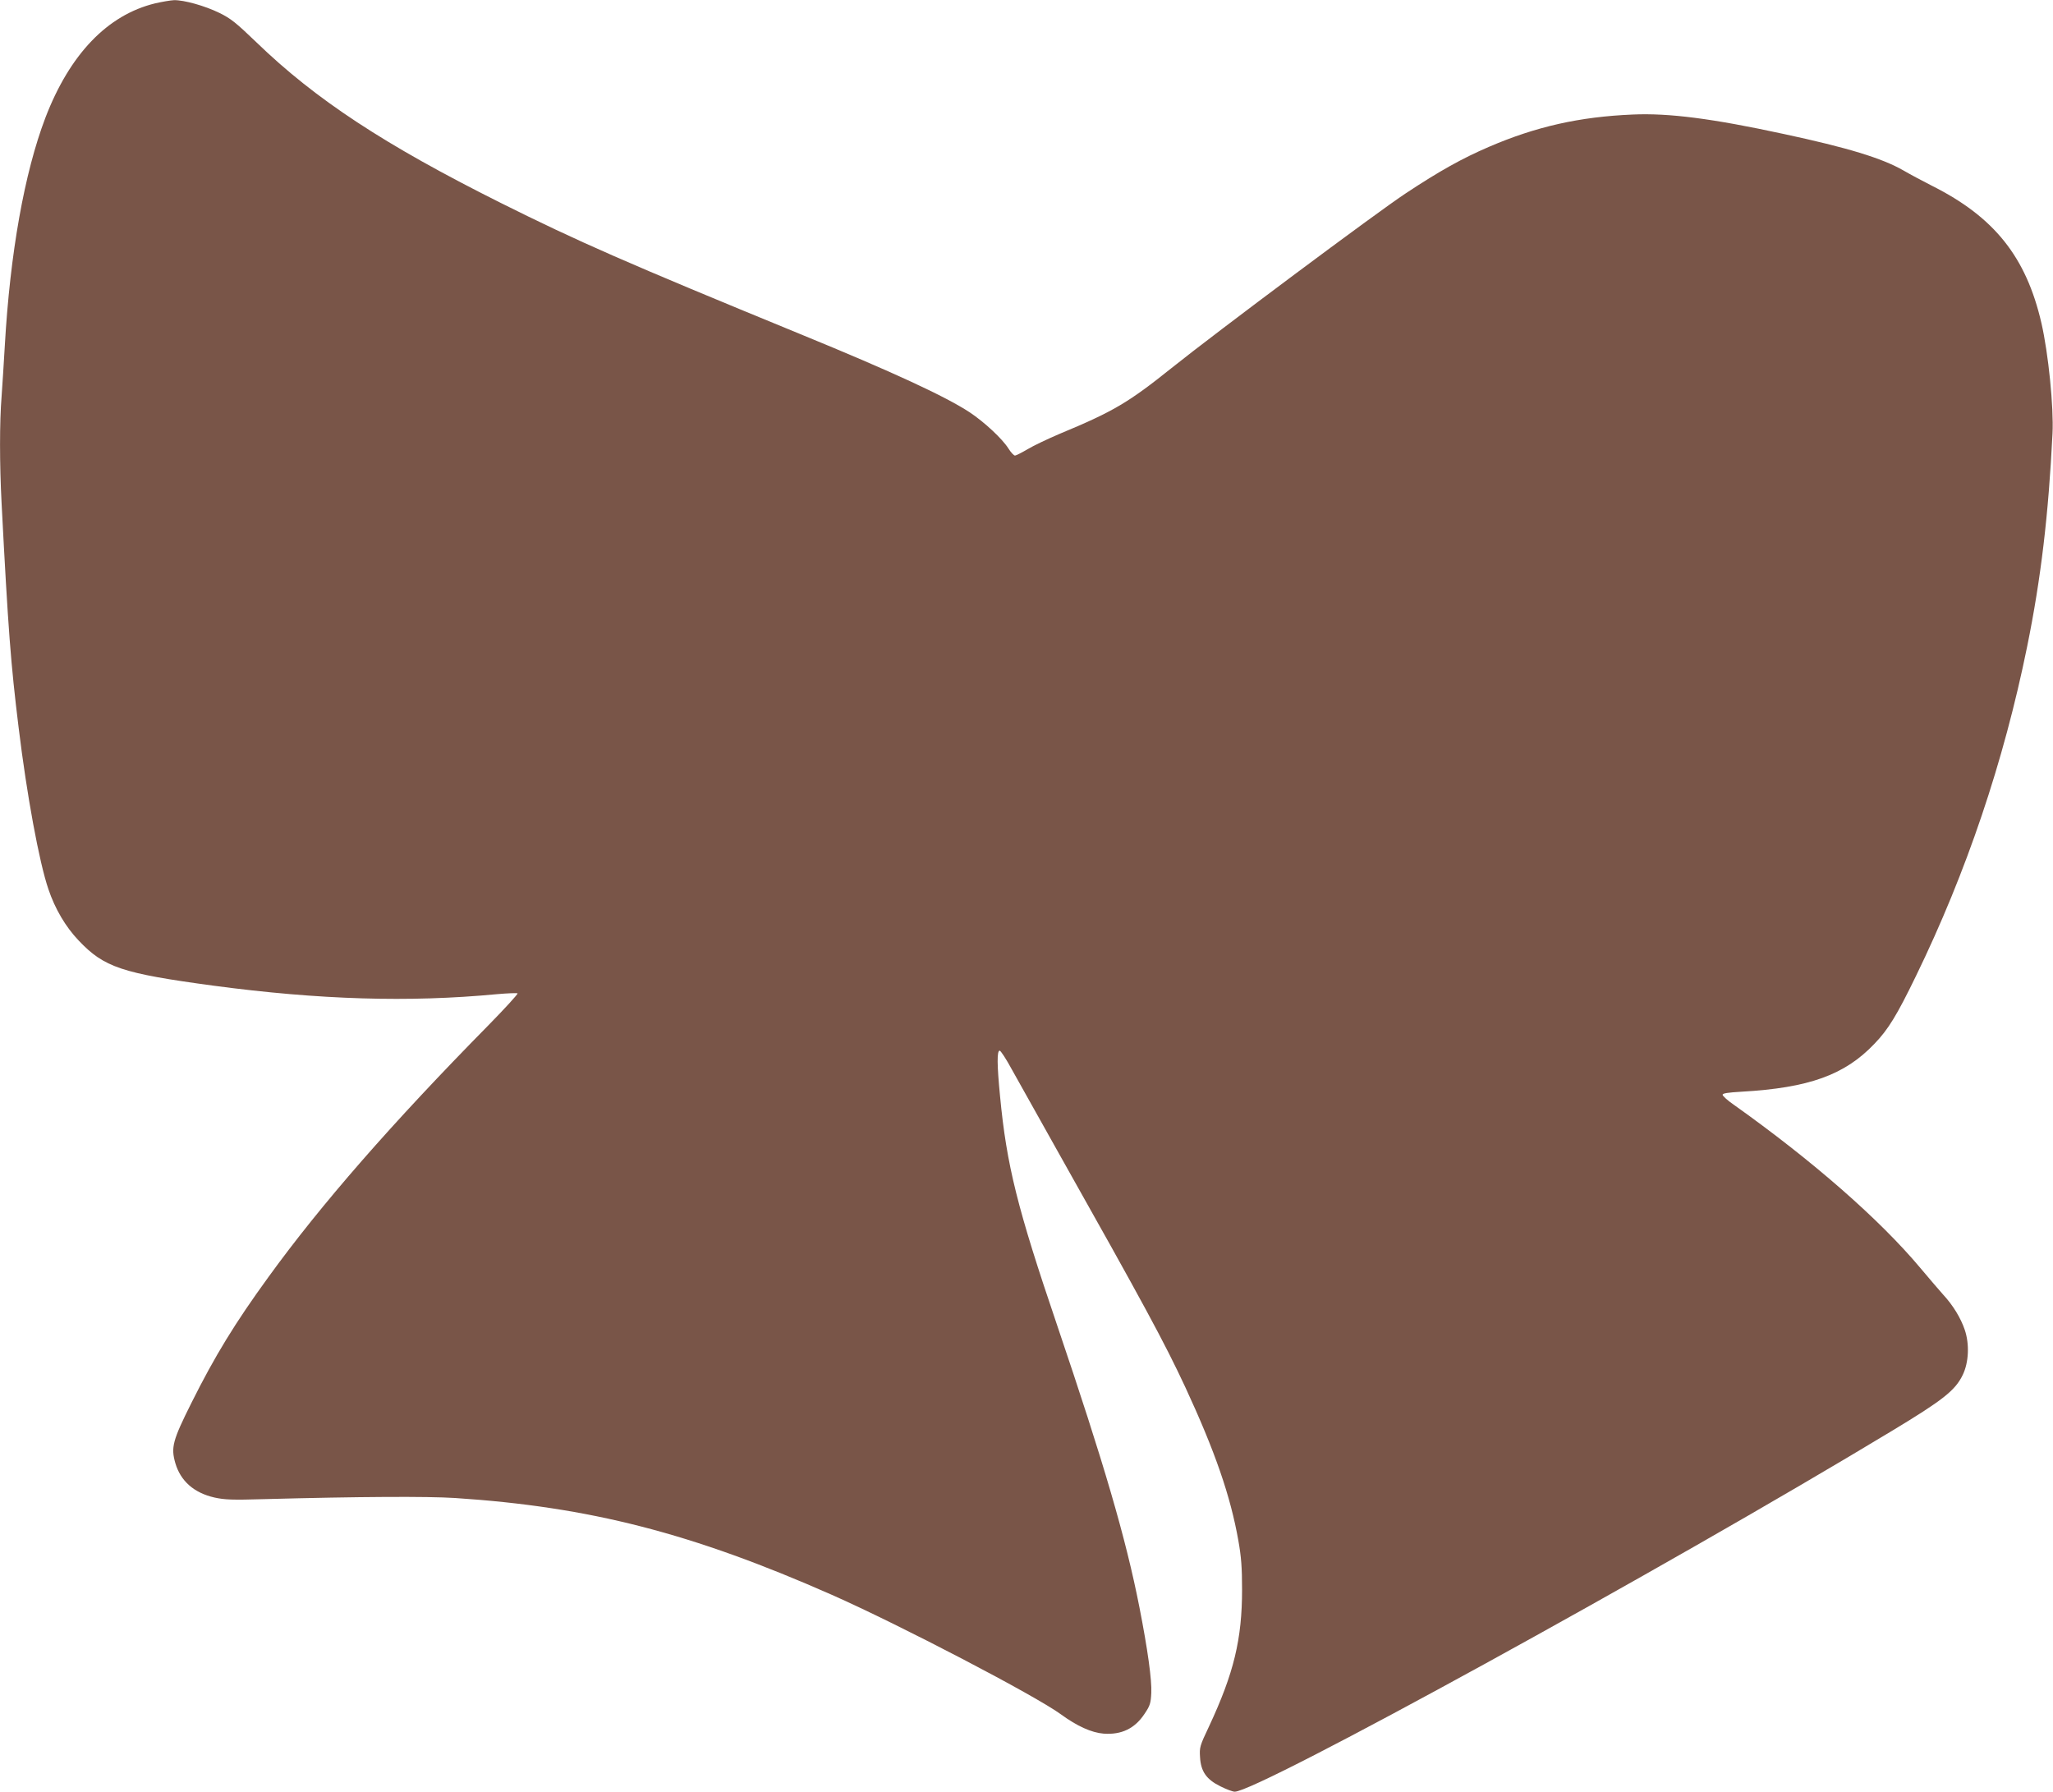 <?xml version="1.0" standalone="no"?>
<!DOCTYPE svg PUBLIC "-//W3C//DTD SVG 20010904//EN"
 "http://www.w3.org/TR/2001/REC-SVG-20010904/DTD/svg10.dtd">
<svg version="1.0" xmlns="http://www.w3.org/2000/svg"
 width="1280pt" height="1117pt" viewBox="0 0 1280 1117"
 preserveAspectRatio="xMidYMid meet">
<g transform="translate(0,1117) scale(0.1,-0.1)"
fill="#795548" stroke="none">
<path d="M967 11149 c-297 -72 -532 -317 -684 -713 -131 -344 -220 -844 -253
-1421 -6 -104 -15 -246 -20 -315 -13 -161 -13 -421 0 -669 41 -788 57 -997
106 -1396 51 -420 128 -840 186 -1009 41 -122 107 -234 188 -319 159 -168 270
-205 841 -282 661 -88 1218 -105 1767 -53 67 6 125 8 129 5 3 -4 -79 -94 -183
-200 -601 -610 -1045 -1119 -1370 -1568 -210 -289 -334 -492 -480 -784 -118
-236 -129 -278 -101 -376 33 -113 117 -186 244 -215 64 -14 111 -16 312 -10
596 16 1015 18 1188 7 841 -55 1477 -219 2348 -603 423 -187 1272 -630 1430
-746 100 -73 190 -114 266 -120 112 -8 195 32 256 125 33 49 38 65 41 128 4
81 -22 270 -74 535 -85 433 -221 896 -514 1761 -247 727 -314 994 -355 1426
-19 195 -20 283 -2 283 6 0 41 -53 76 -118 36 -64 163 -292 284 -507 542 -963
666 -1192 798 -1475 184 -397 281 -677 330 -955 18 -101 23 -168 23 -305 0
-309 -51 -521 -206 -853 -58 -122 -60 -131 -56 -192 5 -89 40 -139 128 -182
36 -18 76 -33 88 -33 142 -1 2667 1385 4097 2249 318 192 395 252 442 349 38
78 43 192 13 281 -25 74 -73 153 -134 219 -23 26 -88 101 -143 167 -253 302
-672 669 -1165 1019 -38 26 -68 54 -68 61 0 9 32 14 118 19 420 24 643 104
828 298 87 90 141 179 259 422 315 647 548 1337 694 2056 86 423 133 822 158
1328 8 164 -26 500 -69 687 -95 413 -294 662 -683 857 -55 28 -134 70 -177 95
-134 77 -347 142 -748 228 -444 96 -715 131 -940 121 -332 -14 -603 -75 -898
-202 -165 -71 -307 -150 -517 -289 -178 -117 -1183 -867 -1460 -1089 -271
-217 -365 -272 -697 -410 -75 -32 -166 -75 -202 -97 -36 -21 -71 -39 -78 -39
-7 0 -25 19 -40 43 -39 62 -151 166 -243 227 -151 99 -479 251 -1055 487
-1089 447 -1383 576 -1870 819 -724 362 -1154 645 -1521 1000 -127 122 -159
148 -230 183 -92 45 -221 81 -284 80 -22 -1 -75 -10 -118 -20z"/>
</g>
</svg>
